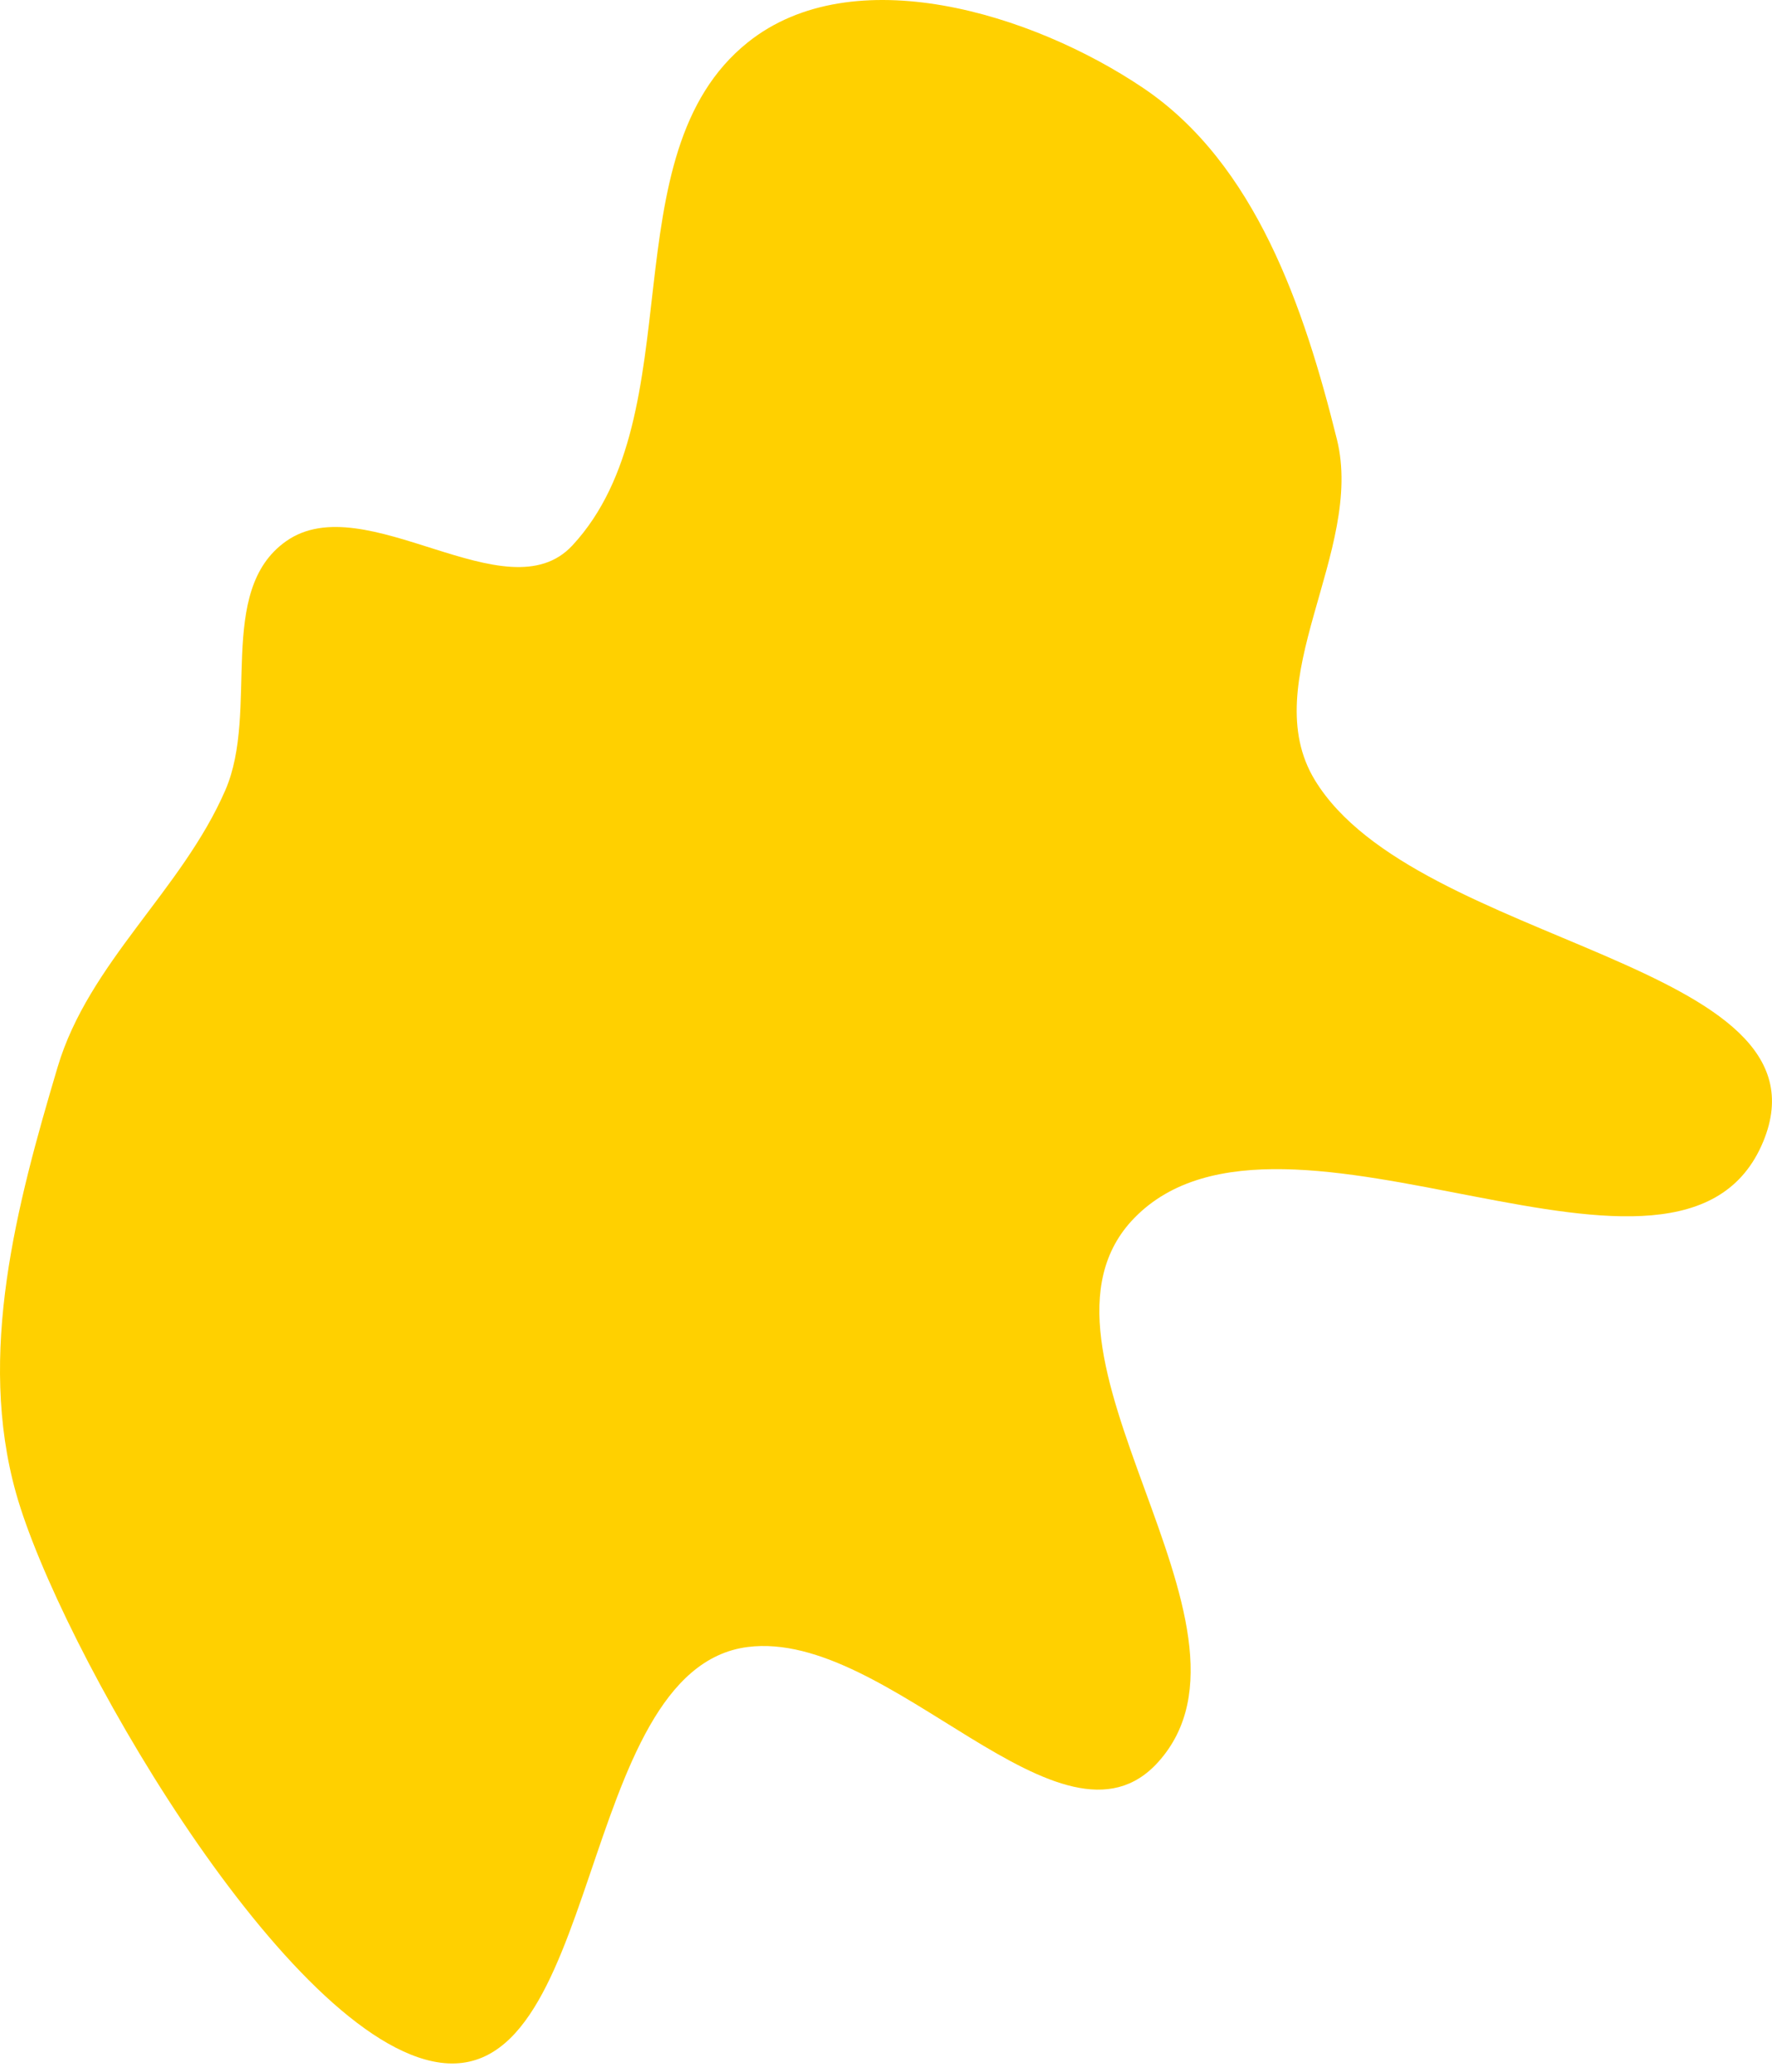 <?xml version="1.0" encoding="UTF-8"?> <svg xmlns="http://www.w3.org/2000/svg" width="172" height="201" viewBox="0 0 172 201" fill="none"> <path fill-rule="evenodd" clip-rule="evenodd" d="M72.58 4.114C82.76 -4.041 100.148 1.25 110.966 8.538C121.868 15.882 126.604 29.88 129.77 42.639C132.462 53.488 121.82 66.13 127.625 75.683C137.423 91.807 178.347 93.302 171.155 110.745C163.242 129.938 124.601 103.311 110.106 118.172C97.65 130.942 124.36 157.717 112.416 170.966C103.065 181.339 86.435 158.041 72.58 159.798C55.81 161.926 58.544 203.474 42 200C27.102 196.871 5.677 159.539 1.56 144.883C-2.233 131.382 1.59 116.976 5.592 103.536C8.618 93.374 17.643 86.396 21.87 76.672C25.217 68.972 20.909 57.349 27.77 52.511C35.439 47.104 49.19 59.801 55.566 52.915C67.418 40.114 58.964 15.021 72.58 4.114Z" fill="#FFD000"></path> </svg> 